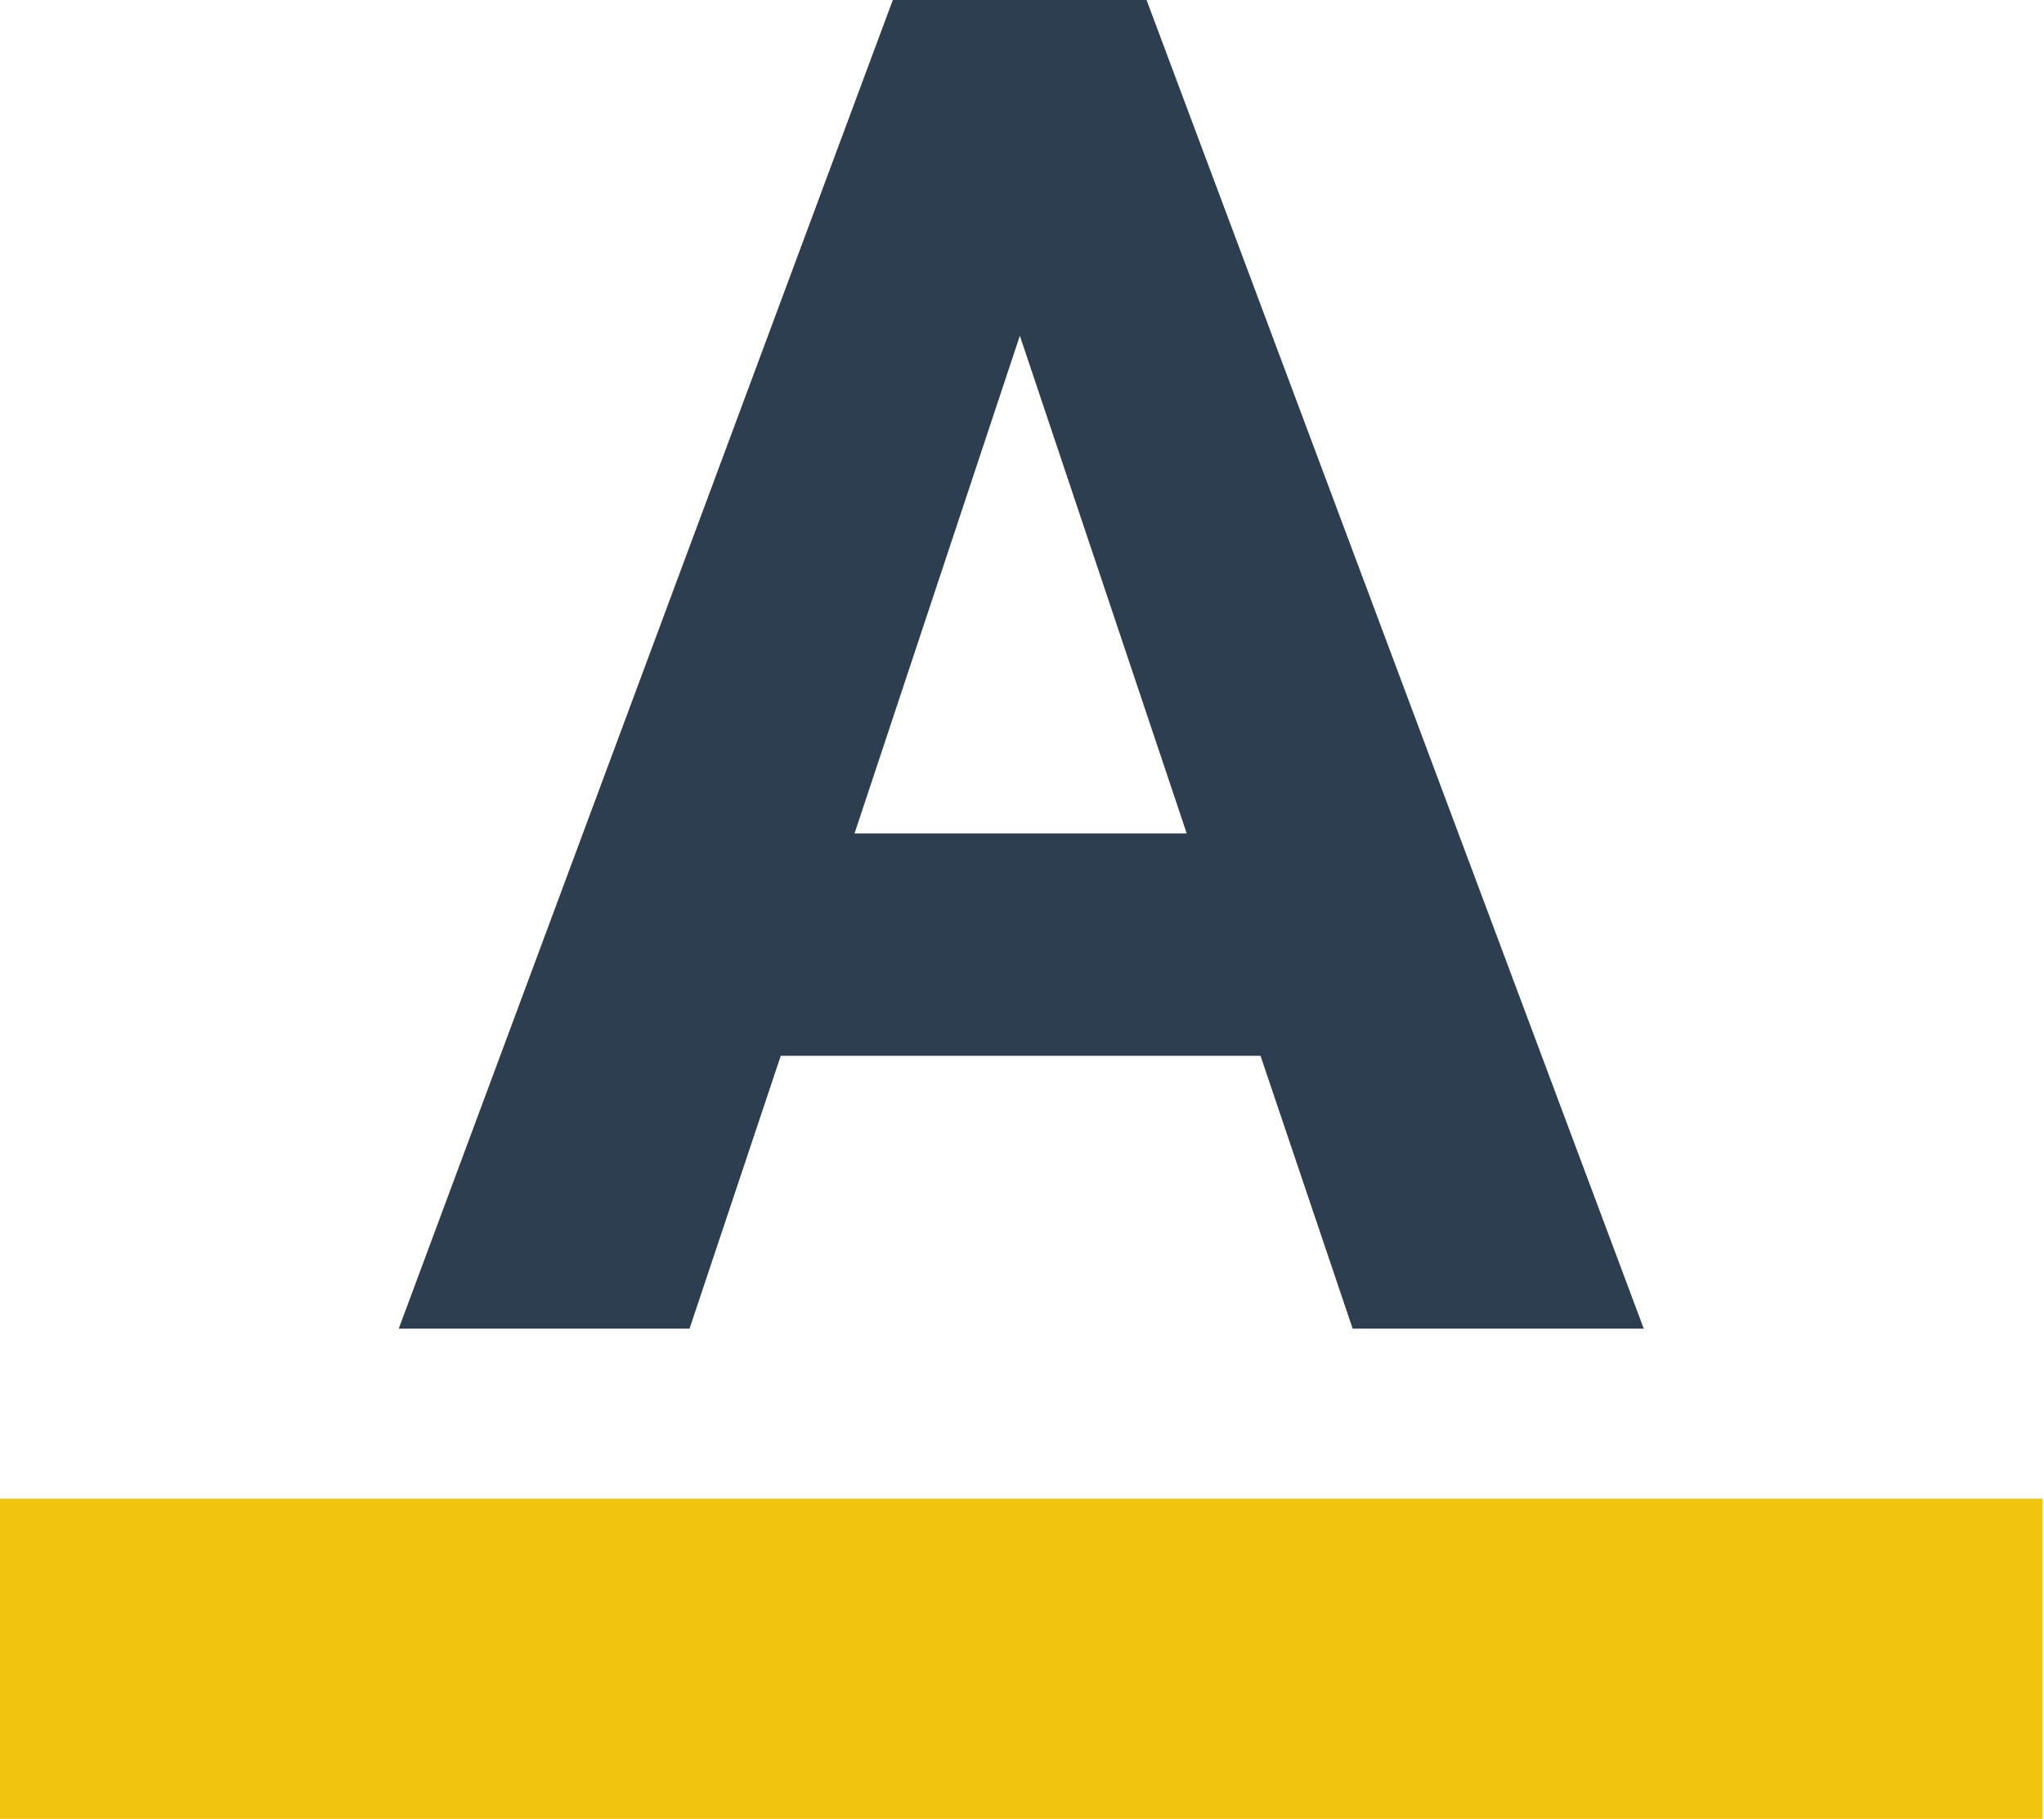 <svg xmlns="http://www.w3.org/2000/svg" width="500" height="445" xmlns:v="https://vecta.io/nano"><path d="M308.348 258.293H190.984l-22.309 66.75H97.539L218.398 0h62.07l121.629 325.043h-71.215zm-99.312-54.406h81.258l-40.82-121.754zm0 0" fill="rgb(17.255%,24.314%,31.373%)"/><path d="M0 366.633h499.637v78.332H0zm0 0" fill-rule="evenodd" fill="rgb(94.51%,76.863%,5.882%)"/></svg>